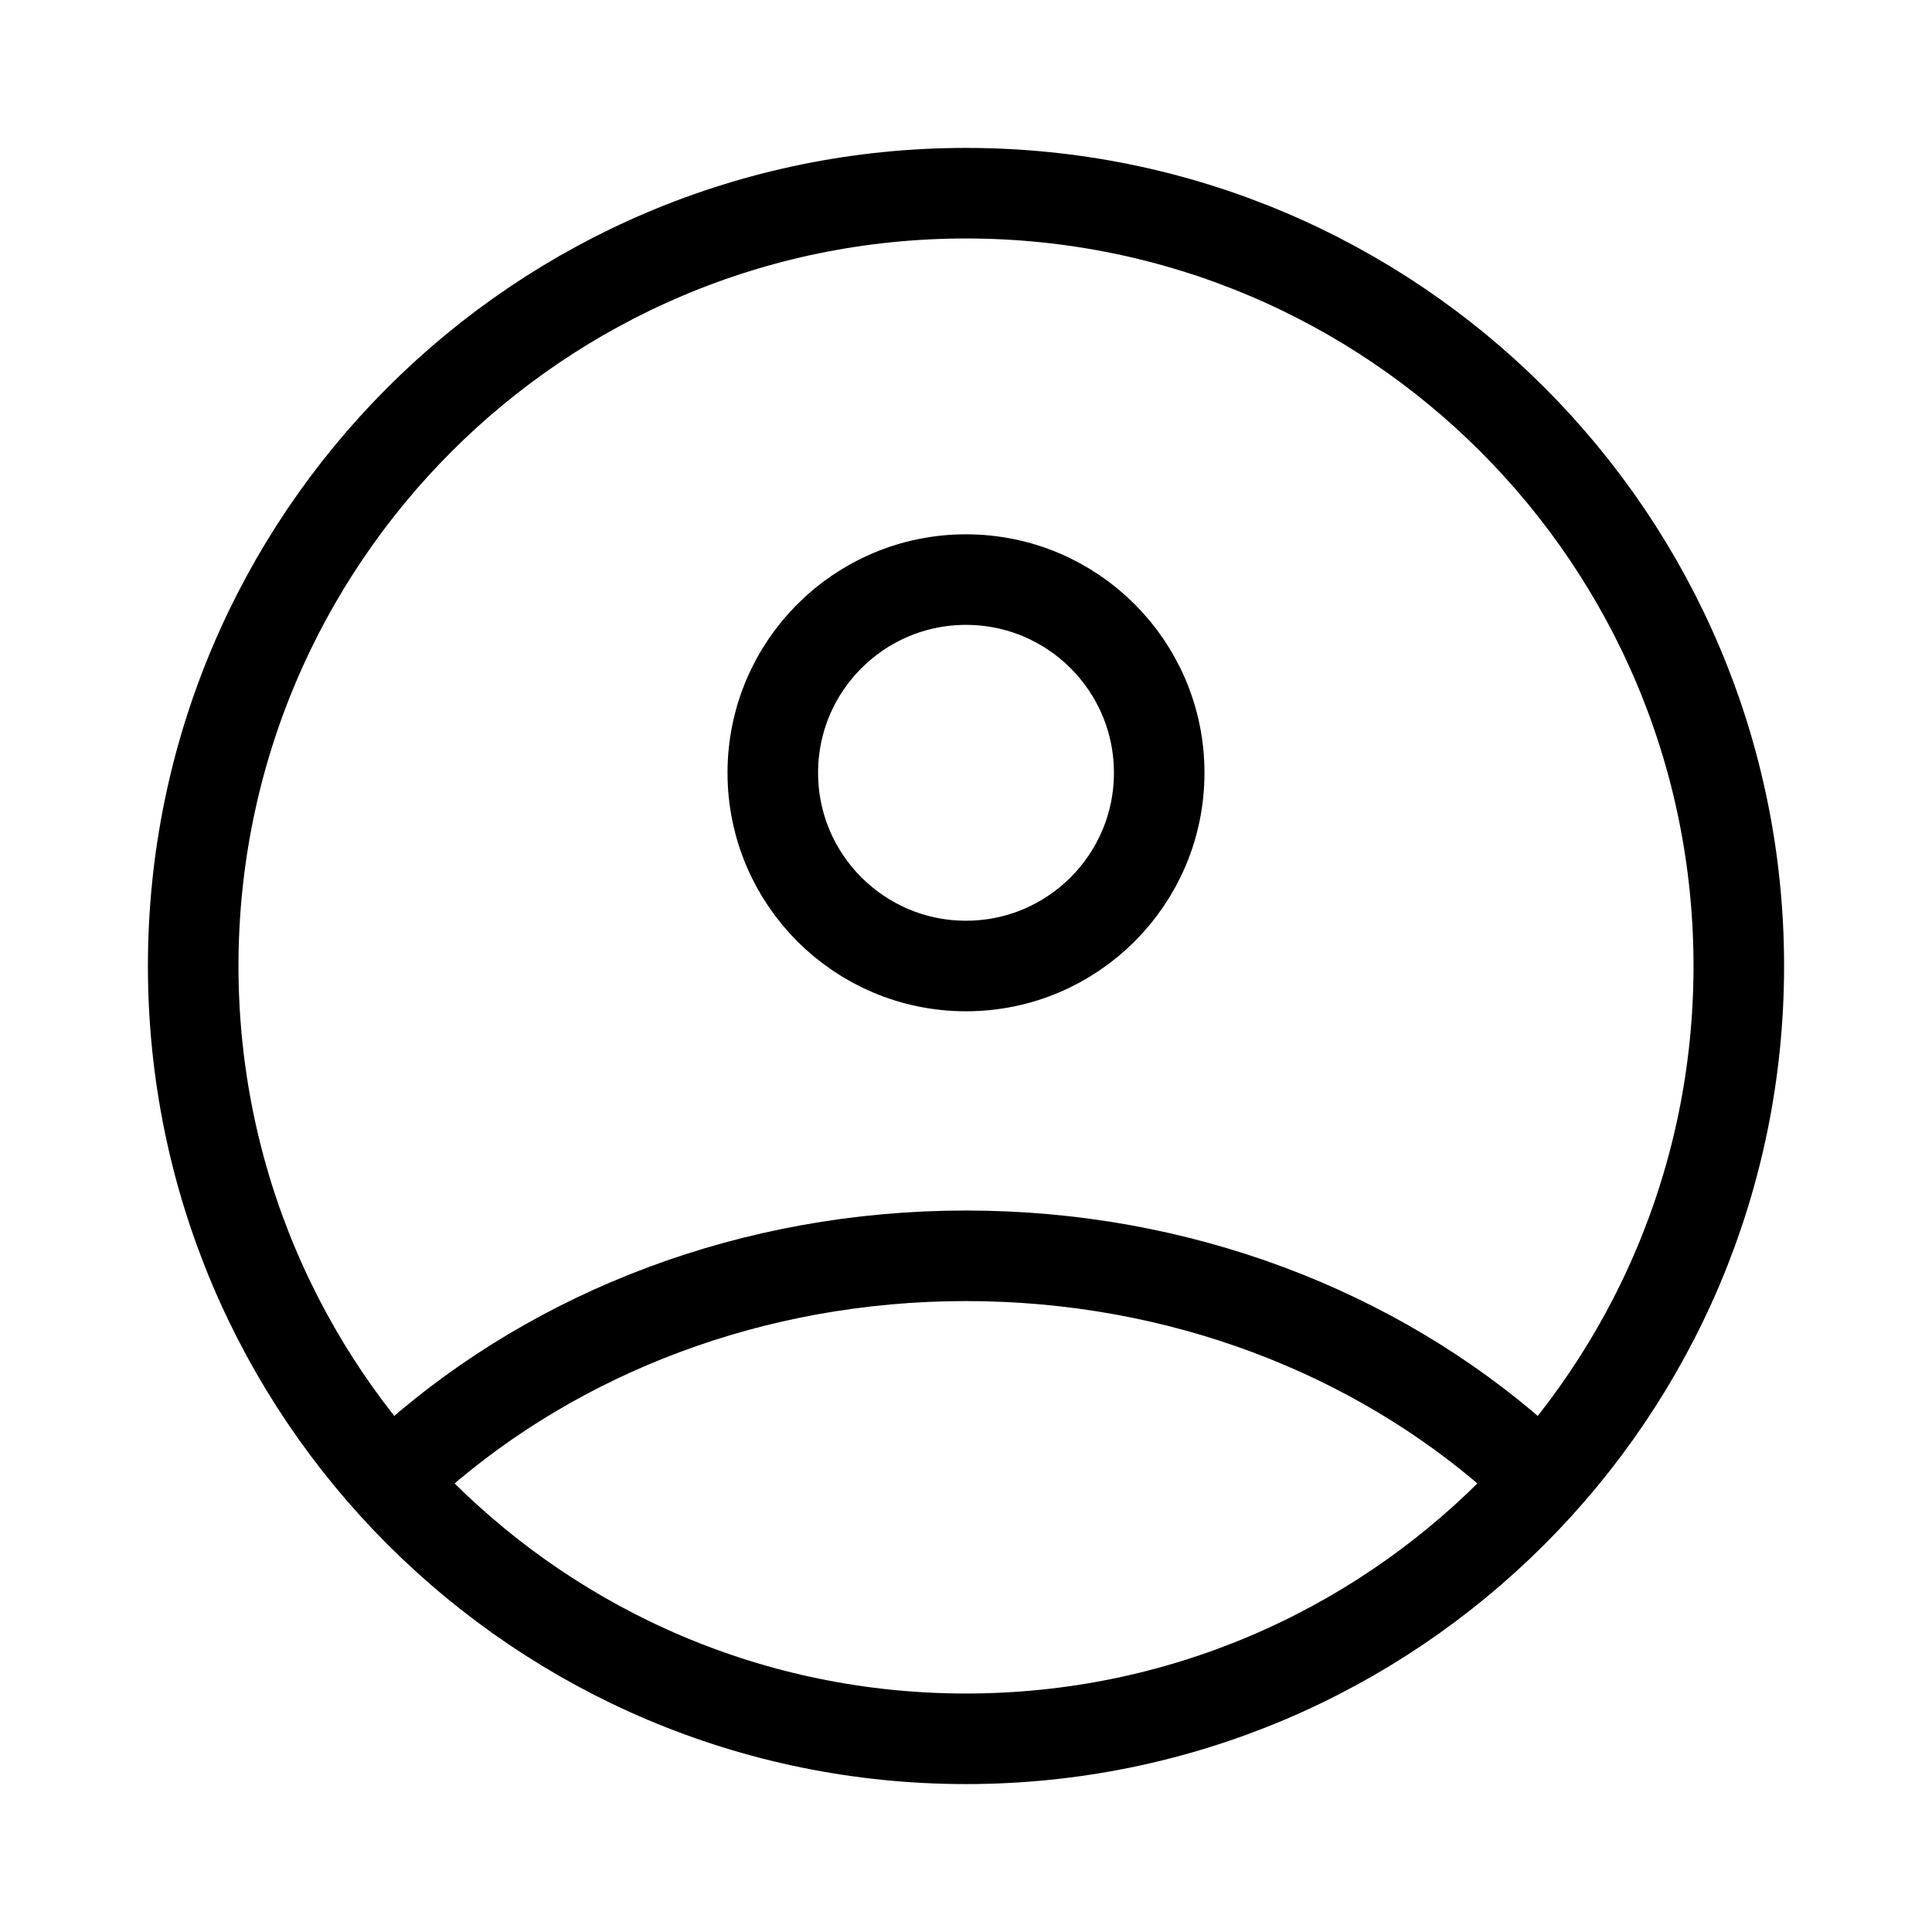 <svg aria-hidden="true" xmlns="http://www.w3.org/2000/svg" fill="none" viewBox="0 0 32 32">
  <path stroke-linecap="round" stroke-width="1.5" stroke="currentColor" d="M6.889 24.133C9.237 22.071 12.453 20.8 16 20.8C19.547 20.8 22.763 22.071 25.111 24.133M28.8 16C28.8 23.069 23.069 28.8 16 28.8C8.931 28.8 3.2 23.069 3.2 16C3.2 8.93 8.931 3.2 16 3.2C23.069 3.2 28.8 8.93 28.8 16ZM19.2 12.8C19.2 14.567 17.767 16 16 16C14.233 16 12.8 14.567 12.8 12.8C12.8 11.032 14.233 9.6 16 9.6C17.767 9.6 19.2 11.032 19.2 12.8Z"></path>
</svg>
